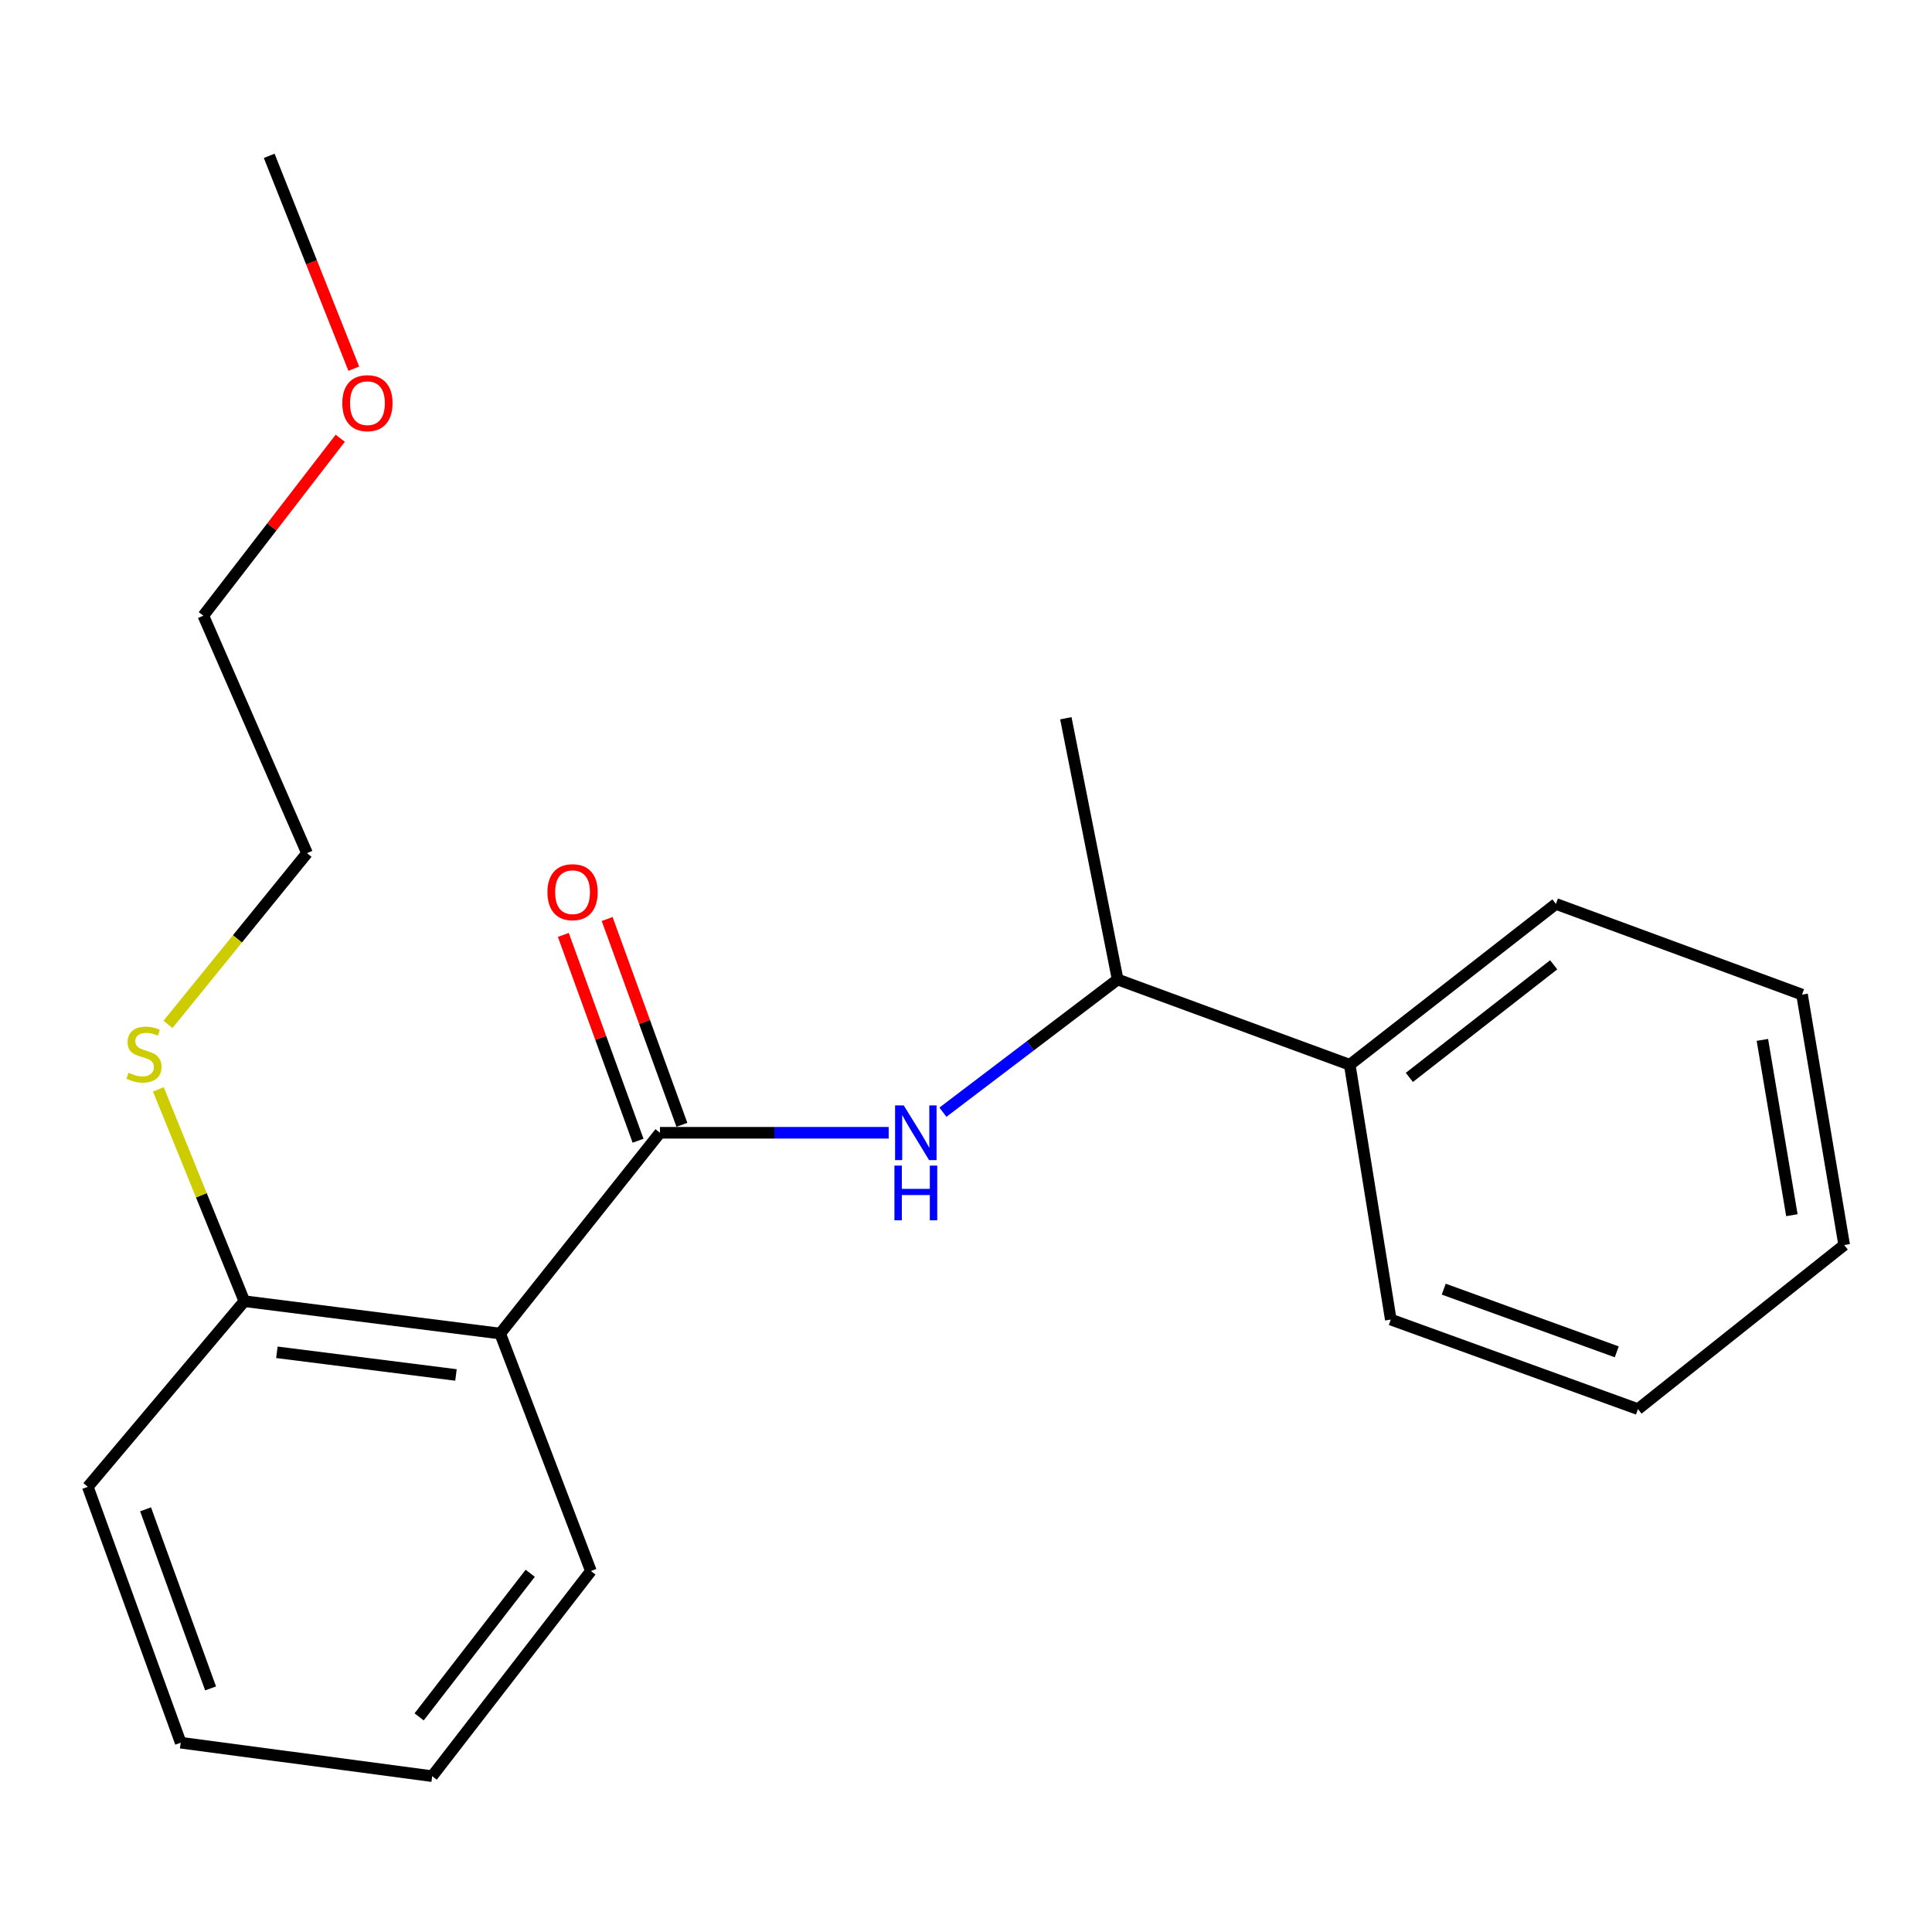 <?xml version='1.0' encoding='iso-8859-1'?>
<svg version='1.1' baseProfile='full'
              xmlns='http://www.w3.org/2000/svg'
                      xmlns:rdkit='http://www.rdkit.org/xml'
                      xmlns:xlink='http://www.w3.org/1999/xlink'
                  xml:space='preserve'
width='1000px' height='1000px' viewBox='0 0 1000 1000'>
<!-- END OF HEADER -->
<rect style='opacity:1.0;fill:#FFFFFF;stroke:none' width='1000' height='1000' x='0' y='0'> </rect>
<path class='bond-0' d='M 341.603,586.324 L 258.899,690.251' style='fill:none;fill-rule:evenodd;stroke:#000000;stroke-width:6px;stroke-linecap:butt;stroke-linejoin:miter;stroke-opacity:1' />
<path class='bond-1' d='M 341.603,586.324 L 400.792,586.324' style='fill:none;fill-rule:evenodd;stroke:#000000;stroke-width:6px;stroke-linecap:butt;stroke-linejoin:miter;stroke-opacity:1' />
<path class='bond-1' d='M 400.792,586.324 L 459.981,586.324' style='fill:none;fill-rule:evenodd;stroke:#0000FF;stroke-width:6px;stroke-linecap:butt;stroke-linejoin:miter;stroke-opacity:1' />
<path class='bond-4' d='M 352.944,582.206 L 333.602,528.937' style='fill:none;fill-rule:evenodd;stroke:#000000;stroke-width:6px;stroke-linecap:butt;stroke-linejoin:miter;stroke-opacity:1' />
<path class='bond-4' d='M 333.602,528.937 L 314.26,475.668' style='fill:none;fill-rule:evenodd;stroke:#FF0000;stroke-width:6px;stroke-linecap:butt;stroke-linejoin:miter;stroke-opacity:1' />
<path class='bond-4' d='M 330.262,590.442 L 310.92,537.173' style='fill:none;fill-rule:evenodd;stroke:#000000;stroke-width:6px;stroke-linecap:butt;stroke-linejoin:miter;stroke-opacity:1' />
<path class='bond-4' d='M 310.92,537.173 L 291.578,483.904' style='fill:none;fill-rule:evenodd;stroke:#FF0000;stroke-width:6px;stroke-linecap:butt;stroke-linejoin:miter;stroke-opacity:1' />
<path class='bond-2' d='M 258.899,690.251 L 126.483,673.493' style='fill:none;fill-rule:evenodd;stroke:#000000;stroke-width:6px;stroke-linecap:butt;stroke-linejoin:miter;stroke-opacity:1' />
<path class='bond-2' d='M 236.006,711.678 L 143.316,699.947' style='fill:none;fill-rule:evenodd;stroke:#000000;stroke-width:6px;stroke-linecap:butt;stroke-linejoin:miter;stroke-opacity:1' />
<path class='bond-7' d='M 258.899,690.251 L 305.848,813.161' style='fill:none;fill-rule:evenodd;stroke:#000000;stroke-width:6px;stroke-linecap:butt;stroke-linejoin:miter;stroke-opacity:1' />
<path class='bond-3' d='M 488.051,575.676 L 533.273,541.331' style='fill:none;fill-rule:evenodd;stroke:#0000FF;stroke-width:6px;stroke-linecap:butt;stroke-linejoin:miter;stroke-opacity:1' />
<path class='bond-3' d='M 533.273,541.331 L 578.495,506.985' style='fill:none;fill-rule:evenodd;stroke:#000000;stroke-width:6px;stroke-linecap:butt;stroke-linejoin:miter;stroke-opacity:1' />
<path class='bond-6' d='M 126.483,673.493 L 104.224,618.677' style='fill:none;fill-rule:evenodd;stroke:#000000;stroke-width:6px;stroke-linecap:butt;stroke-linejoin:miter;stroke-opacity:1' />
<path class='bond-6' d='M 104.224,618.677 L 81.964,563.861' style='fill:none;fill-rule:evenodd;stroke:#CCCC00;stroke-width:6px;stroke-linecap:butt;stroke-linejoin:miter;stroke-opacity:1' />
<path class='bond-10' d='M 126.483,673.493 L 45.455,769.59' style='fill:none;fill-rule:evenodd;stroke:#000000;stroke-width:6px;stroke-linecap:butt;stroke-linejoin:miter;stroke-opacity:1' />
<path class='bond-5' d='M 578.495,506.985 L 698.63,551.132' style='fill:none;fill-rule:evenodd;stroke:#000000;stroke-width:6px;stroke-linecap:butt;stroke-linejoin:miter;stroke-opacity:1' />
<path class='bond-9' d='M 578.495,506.985 L 551.682,371.767' style='fill:none;fill-rule:evenodd;stroke:#000000;stroke-width:6px;stroke-linecap:butt;stroke-linejoin:miter;stroke-opacity:1' />
<path class='bond-11' d='M 698.63,551.132 L 805.345,467.865' style='fill:none;fill-rule:evenodd;stroke:#000000;stroke-width:6px;stroke-linecap:butt;stroke-linejoin:miter;stroke-opacity:1' />
<path class='bond-11' d='M 729.482,557.667 L 804.183,499.38' style='fill:none;fill-rule:evenodd;stroke:#000000;stroke-width:6px;stroke-linecap:butt;stroke-linejoin:miter;stroke-opacity:1' />
<path class='bond-12' d='M 698.63,551.132 L 719.866,682.998' style='fill:none;fill-rule:evenodd;stroke:#000000;stroke-width:6px;stroke-linecap:butt;stroke-linejoin:miter;stroke-opacity:1' />
<path class='bond-13' d='M 86.947,530.225 L 122.93,485.913' style='fill:none;fill-rule:evenodd;stroke:#CCCC00;stroke-width:6px;stroke-linecap:butt;stroke-linejoin:miter;stroke-opacity:1' />
<path class='bond-13' d='M 122.93,485.913 L 158.913,441.602' style='fill:none;fill-rule:evenodd;stroke:#000000;stroke-width:6px;stroke-linecap:butt;stroke-linejoin:miter;stroke-opacity:1' />
<path class='bond-16' d='M 305.848,813.161 L 223.707,919.34' style='fill:none;fill-rule:evenodd;stroke:#000000;stroke-width:6px;stroke-linecap:butt;stroke-linejoin:miter;stroke-opacity:1' />
<path class='bond-16' d='M 274.44,814.322 L 216.941,888.648' style='fill:none;fill-rule:evenodd;stroke:#000000;stroke-width:6px;stroke-linecap:butt;stroke-linejoin:miter;stroke-opacity:1' />
<path class='bond-8' d='M 176.108,226.833 L 140.677,272.756' style='fill:none;fill-rule:evenodd;stroke:#FF0000;stroke-width:6px;stroke-linecap:butt;stroke-linejoin:miter;stroke-opacity:1' />
<path class='bond-8' d='M 140.677,272.756 L 105.247,318.678' style='fill:none;fill-rule:evenodd;stroke:#000000;stroke-width:6px;stroke-linecap:butt;stroke-linejoin:miter;stroke-opacity:1' />
<path class='bond-15' d='M 183.119,190.836 L 161.23,135.748' style='fill:none;fill-rule:evenodd;stroke:#FF0000;stroke-width:6px;stroke-linecap:butt;stroke-linejoin:miter;stroke-opacity:1' />
<path class='bond-15' d='M 161.23,135.748 L 139.34,80.66' style='fill:none;fill-rule:evenodd;stroke:#000000;stroke-width:6px;stroke-linecap:butt;stroke-linejoin:miter;stroke-opacity:1' />
<path class='bond-21' d='M 45.455,769.59 L 93.53,902.019' style='fill:none;fill-rule:evenodd;stroke:#000000;stroke-width:6px;stroke-linecap:butt;stroke-linejoin:miter;stroke-opacity:1' />
<path class='bond-21' d='M 75.349,781.22 L 109.002,873.92' style='fill:none;fill-rule:evenodd;stroke:#000000;stroke-width:6px;stroke-linecap:butt;stroke-linejoin:miter;stroke-opacity:1' />
<path class='bond-19' d='M 805.345,467.865 L 932.733,514.801' style='fill:none;fill-rule:evenodd;stroke:#000000;stroke-width:6px;stroke-linecap:butt;stroke-linejoin:miter;stroke-opacity:1' />
<path class='bond-18' d='M 719.866,682.998 L 847.803,729.357' style='fill:none;fill-rule:evenodd;stroke:#000000;stroke-width:6px;stroke-linecap:butt;stroke-linejoin:miter;stroke-opacity:1' />
<path class='bond-18' d='M 747.278,667.264 L 836.834,699.716' style='fill:none;fill-rule:evenodd;stroke:#000000;stroke-width:6px;stroke-linecap:butt;stroke-linejoin:miter;stroke-opacity:1' />
<path class='bond-14' d='M 158.913,441.602 L 105.247,318.678' style='fill:none;fill-rule:evenodd;stroke:#000000;stroke-width:6px;stroke-linecap:butt;stroke-linejoin:miter;stroke-opacity:1' />
<path class='bond-17' d='M 223.707,919.34 L 93.53,902.019' style='fill:none;fill-rule:evenodd;stroke:#000000;stroke-width:6px;stroke-linecap:butt;stroke-linejoin:miter;stroke-opacity:1' />
<path class='bond-20' d='M 847.803,729.357 L 954.545,644.428' style='fill:none;fill-rule:evenodd;stroke:#000000;stroke-width:6px;stroke-linecap:butt;stroke-linejoin:miter;stroke-opacity:1' />
<path class='bond-22' d='M 932.733,514.801 L 954.545,644.428' style='fill:none;fill-rule:evenodd;stroke:#000000;stroke-width:6px;stroke-linecap:butt;stroke-linejoin:miter;stroke-opacity:1' />
<path class='bond-22' d='M 912.208,538.249 L 927.477,628.988' style='fill:none;fill-rule:evenodd;stroke:#000000;stroke-width:6px;stroke-linecap:butt;stroke-linejoin:miter;stroke-opacity:1' />
<path  class='atom-2' d='M 467.772 572.164
L 477.052 587.164
Q 477.972 588.644, 479.452 591.324
Q 480.932 594.004, 481.012 594.164
L 481.012 572.164
L 484.772 572.164
L 484.772 600.484
L 480.892 600.484
L 470.932 584.084
Q 469.772 582.164, 468.532 579.964
Q 467.332 577.764, 466.972 577.084
L 466.972 600.484
L 463.292 600.484
L 463.292 572.164
L 467.772 572.164
' fill='#0000FF'/>
<path  class='atom-2' d='M 462.952 603.316
L 466.792 603.316
L 466.792 615.356
L 481.272 615.356
L 481.272 603.316
L 485.112 603.316
L 485.112 631.636
L 481.272 631.636
L 481.272 618.556
L 466.792 618.556
L 466.792 631.636
L 462.952 631.636
L 462.952 603.316
' fill='#0000FF'/>
<path  class='atom-5' d='M 283.356 461.791
Q 283.356 454.991, 286.716 451.191
Q 290.076 447.391, 296.356 447.391
Q 302.636 447.391, 305.996 451.191
Q 309.356 454.991, 309.356 461.791
Q 309.356 468.671, 305.956 472.591
Q 302.556 476.471, 296.356 476.471
Q 290.116 476.471, 286.716 472.591
Q 283.356 468.711, 283.356 461.791
M 296.356 473.271
Q 300.676 473.271, 302.996 470.391
Q 305.356 467.471, 305.356 461.791
Q 305.356 456.231, 302.996 453.431
Q 300.676 450.591, 296.356 450.591
Q 292.036 450.591, 289.676 453.391
Q 287.356 456.191, 287.356 461.791
Q 287.356 467.511, 289.676 470.391
Q 292.036 473.271, 296.356 473.271
' fill='#FF0000'/>
<path  class='atom-7' d='M 66.52 555.248
Q 66.84 555.368, 68.16 555.928
Q 69.48 556.488, 70.92 556.848
Q 72.4 557.168, 73.84 557.168
Q 76.52 557.168, 78.08 555.888
Q 79.64 554.568, 79.64 552.288
Q 79.64 550.728, 78.84 549.768
Q 78.08 548.808, 76.88 548.288
Q 75.68 547.768, 73.68 547.168
Q 71.16 546.408, 69.64 545.688
Q 68.16 544.968, 67.08 543.448
Q 66.04 541.928, 66.04 539.368
Q 66.04 535.808, 68.44 533.608
Q 70.88 531.408, 75.68 531.408
Q 78.96 531.408, 82.68 532.968
L 81.76 536.048
Q 78.36 534.648, 75.8 534.648
Q 73.04 534.648, 71.52 535.808
Q 70 536.928, 70.04 538.888
Q 70.04 540.408, 70.8 541.328
Q 71.6 542.248, 72.72 542.768
Q 73.88 543.288, 75.8 543.888
Q 78.36 544.688, 79.88 545.488
Q 81.4 546.288, 82.48 547.928
Q 83.6 549.528, 83.6 552.288
Q 83.6 556.208, 80.96 558.328
Q 78.36 560.408, 74 560.408
Q 71.48 560.408, 69.56 559.848
Q 67.68 559.328, 65.44 558.408
L 66.52 555.248
' fill='#CCCC00'/>
<path  class='atom-9' d='M 177.177 208.678
Q 177.177 201.878, 180.537 198.078
Q 183.897 194.278, 190.177 194.278
Q 196.457 194.278, 199.817 198.078
Q 203.177 201.878, 203.177 208.678
Q 203.177 215.558, 199.777 219.478
Q 196.377 223.358, 190.177 223.358
Q 183.937 223.358, 180.537 219.478
Q 177.177 215.598, 177.177 208.678
M 190.177 220.158
Q 194.497 220.158, 196.817 217.278
Q 199.177 214.358, 199.177 208.678
Q 199.177 203.118, 196.817 200.318
Q 194.497 197.478, 190.177 197.478
Q 185.857 197.478, 183.497 200.278
Q 181.177 203.078, 181.177 208.678
Q 181.177 214.398, 183.497 217.278
Q 185.857 220.158, 190.177 220.158
' fill='#FF0000'/>
</svg>
